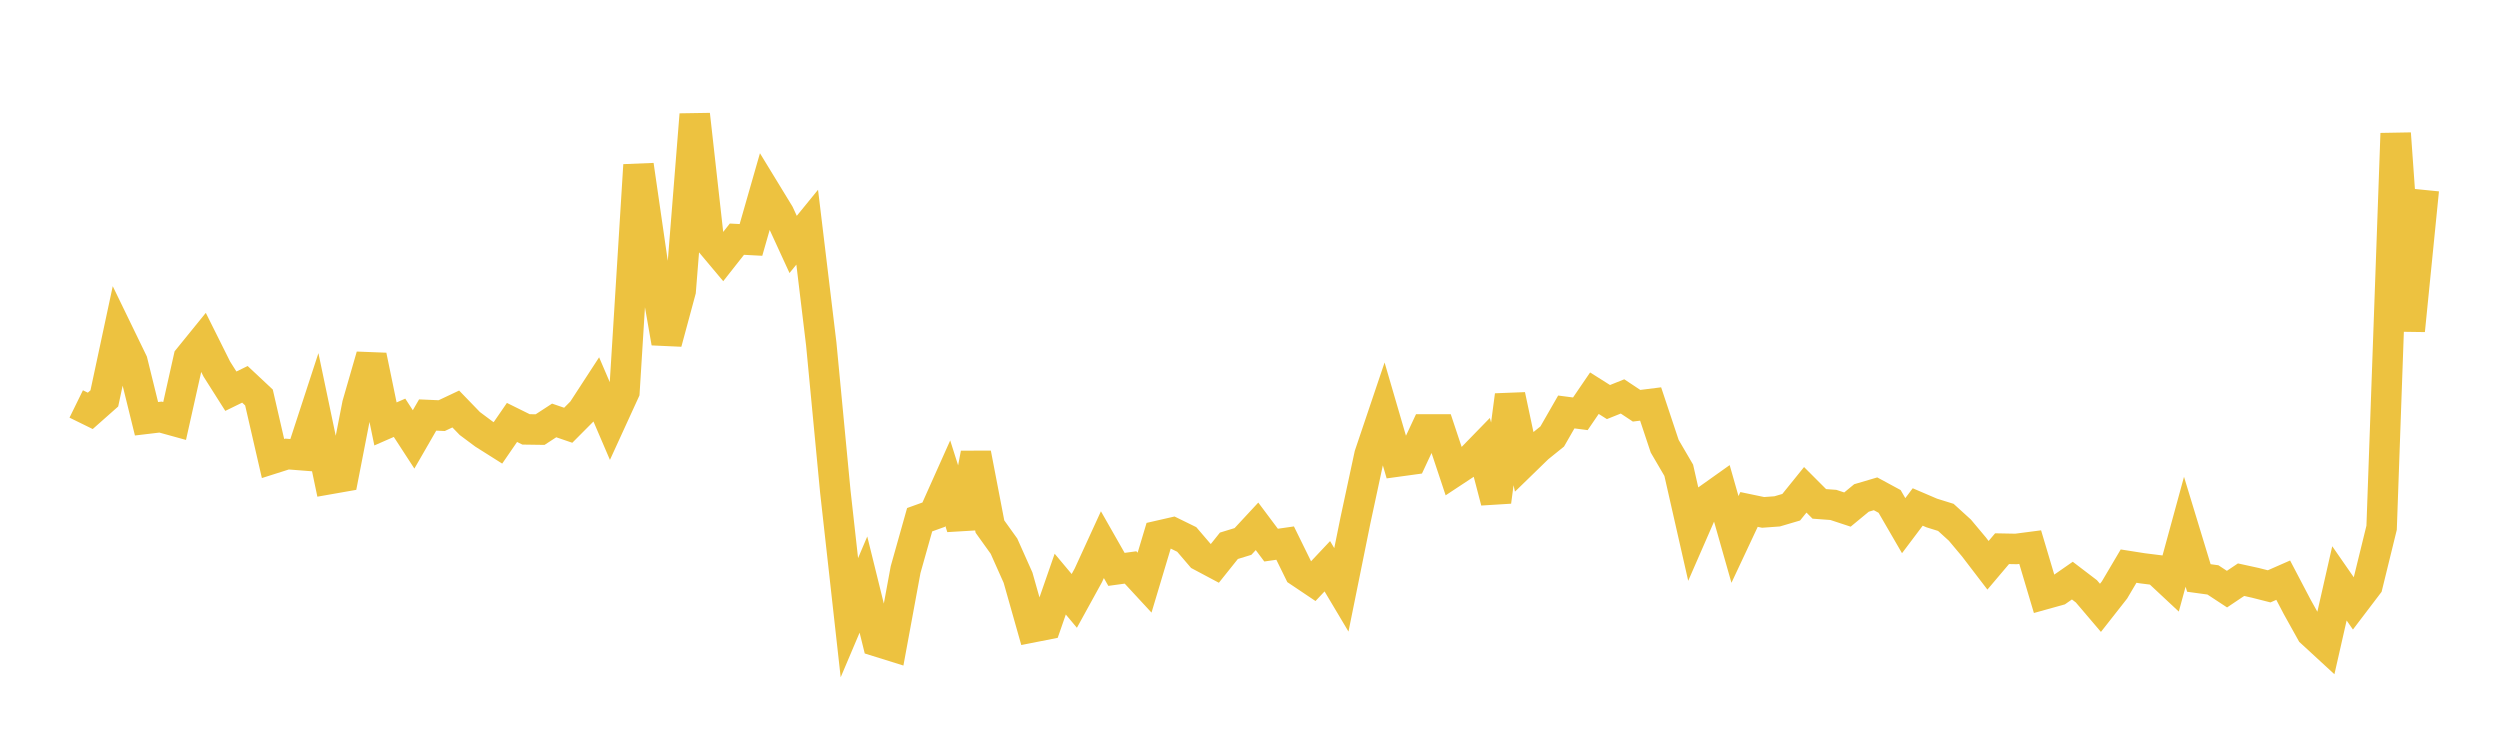 <svg width="164" height="48" xmlns="http://www.w3.org/2000/svg" xmlns:xlink="http://www.w3.org/1999/xlink"><path fill="none" stroke="rgb(237,194,64)" stroke-width="2" d="M5,26.5L5.922,26.952L6.844,26.136L7.766,21.827L8.689,23.73L9.611,27.471L10.533,27.361L11.455,27.616L12.377,23.496L13.299,22.359L14.222,24.208L15.144,25.663L16.066,25.212L16.988,26.075L17.91,30.079L18.832,29.786L19.754,29.858L20.677,27.032L21.599,31.43L22.521,31.268L23.443,26.535L24.365,23.339L25.287,27.81L26.21,27.406L27.132,28.825L28.054,27.225L28.976,27.265L29.898,26.83L30.82,27.783L31.743,28.471L32.665,29.053L33.587,27.712L34.509,28.168L35.431,28.181L36.353,27.581L37.275,27.897L38.198,26.969L39.12,25.552L40.042,27.702L40.964,25.688L41.886,10.83L42.808,17.196L43.731,22.487L44.653,19.074L45.575,7.514L46.497,15.762L47.419,16.861L48.341,15.69L49.263,15.739L50.186,12.518L51.108,14.029L52.03,16.035L52.952,14.904L53.874,22.56L54.796,32.234L55.719,40.522L56.641,38.347L57.563,42.081L58.485,42.369L59.407,37.368L60.329,34.093L61.251,33.761L62.174,31.697L63.096,34.605L64.018,29.749L64.94,34.543L65.862,35.83L66.784,37.895L67.707,41.154L68.629,40.972L69.551,38.318L70.473,39.419L71.395,37.742L72.317,35.73L73.24,37.351L74.162,37.225L75.084,38.222L76.006,35.147L76.928,34.936L77.85,35.388L78.772,36.465L79.695,36.956L80.617,35.803L81.539,35.52L82.461,34.527L83.383,35.76L84.305,35.627L85.228,37.506L86.15,38.125L87.072,37.146L87.994,38.694L88.916,34.139L89.838,29.847L90.76,27.113L91.683,30.275L92.605,30.148L93.527,28.173L94.449,28.172L95.371,30.941L96.293,30.332L97.216,29.384L98.138,32.911L99.06,25.931L99.982,30.273L100.904,29.377L101.826,28.633L102.749,27.025L103.671,27.145L104.593,25.793L105.515,26.375L106.437,26.005L107.359,26.617L108.281,26.502L109.204,29.272L110.126,30.85L111.048,34.912L111.97,32.8L112.892,32.145L113.814,35.387L114.737,33.42L115.659,33.613L116.581,33.546L117.503,33.274L118.425,32.132L119.347,33.055L120.269,33.123L121.192,33.427L122.114,32.666L123.036,32.394L123.958,32.893L124.88,34.483L125.802,33.258L126.725,33.653L127.647,33.94L128.569,34.778L129.491,35.878L130.413,37.083L131.335,35.994L132.257,36.011L133.18,35.891L134.102,38.986L135.024,38.729L135.946,38.088L136.868,38.791L137.79,39.874L138.713,38.699L139.635,37.137L140.557,37.282L141.479,37.397L142.401,38.258L143.323,34.883L144.246,37.915L145.168,38.041L146.09,38.647L147.012,38.028L147.934,38.23L148.856,38.464L149.778,38.059L150.701,39.819L151.623,41.476L152.545,42.325L153.467,38.268L154.389,39.597L155.311,38.384L156.234,34.62L157.156,8.755L158.078,21.686L159,12.455"></path></svg>
